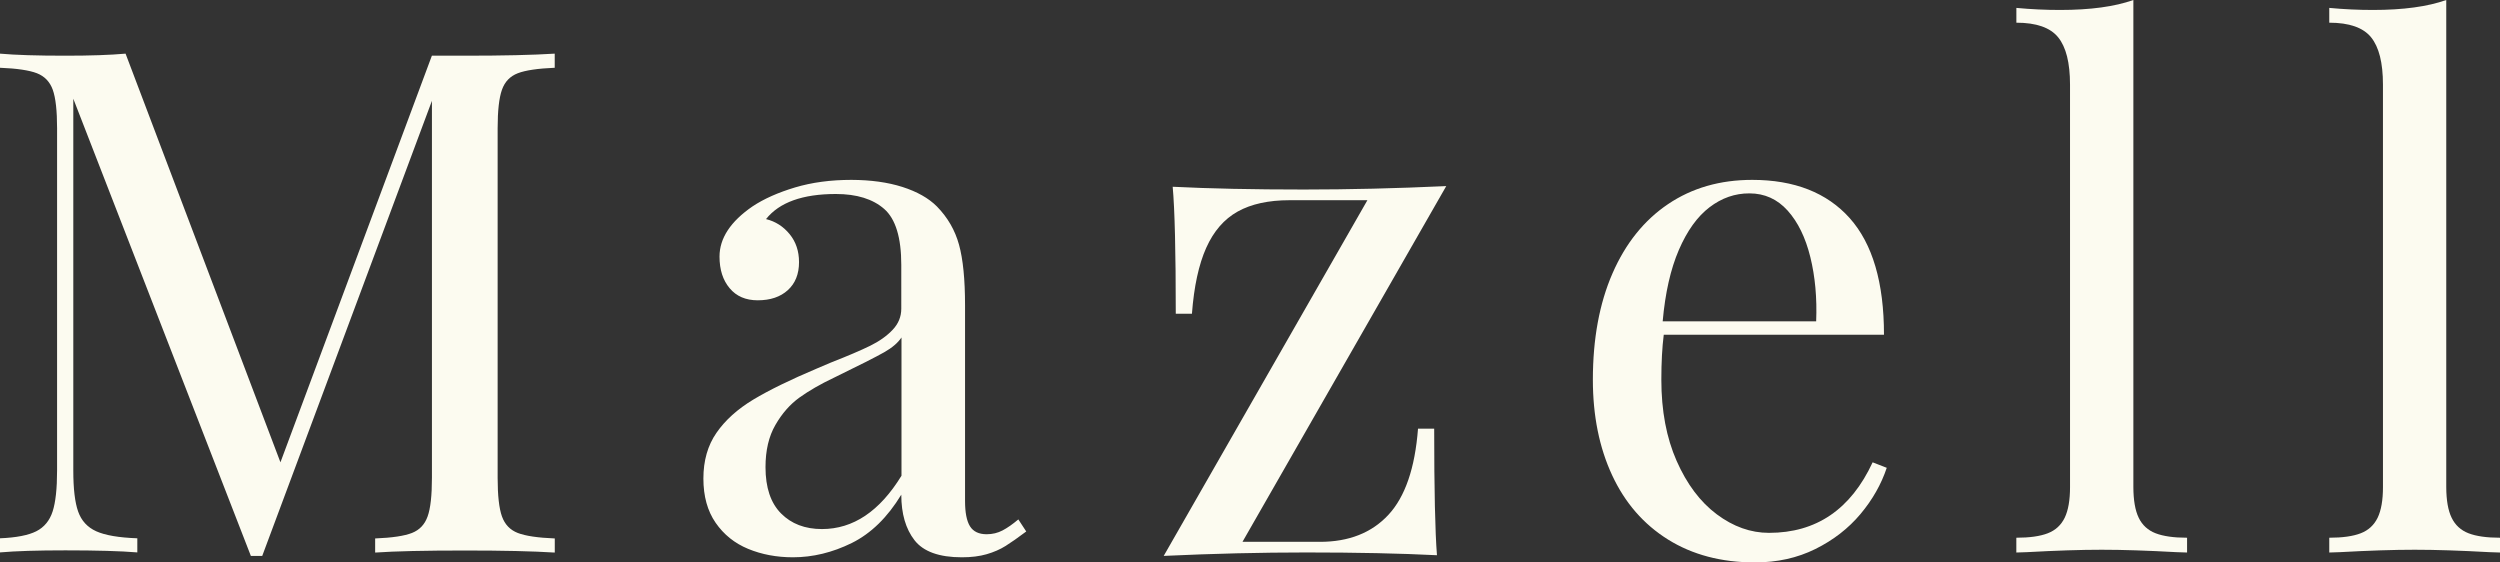 <?xml version="1.0" encoding="utf-8"?>
<!-- Generator: Adobe Illustrator 27.2.0, SVG Export Plug-In . SVG Version: 6.00 Build 0)  -->
<svg version="1.1" id="レイヤー_1" xmlns="http://www.w3.org/2000/svg" xmlns:xlink="http://www.w3.org/1999/xlink" x="0px"
	 y="0px" viewBox="0 0 487 109.57" style="enable-background:new 0 0 487 109.57;" xml:space="preserve">
<rect x="0" y="0" width="487" height="109.57" fill="#333333" stroke="none"/>
<style type="text/css">
	.st0{fill:#FCFBF0;}
</style>
<g>
	<g>
		<g>
			<g>
				<g>
					<path class="st0" d="M100.86,14.27c-1.5,0.58-2.53,1.65-3.08,3.22c-0.56,1.57-0.84,4.07-0.84,7.51v68.09
						c0,3.44,0.28,5.94,0.84,7.51c0.56,1.57,1.59,2.64,3.08,3.22c1.5,0.58,3.9,0.94,7.21,1.07v2.75c-4.29-0.27-10.1-0.4-17.43-0.4
						c-7.87,0-13.72,0.13-17.56,0.4v-2.75c3.31-0.13,5.7-0.49,7.17-1.07c1.48-0.58,2.49-1.65,3.05-3.22
						c0.56-1.56,0.84-4.06,0.84-7.51V19.64L51.08,108.3h-2.21L14.28,19.23v72.44c0,3.53,0.31,6.19,0.94,7.97
						c0.63,1.79,1.8,3.07,3.52,3.85c1.72,0.78,4.39,1.24,8.01,1.37v2.75c-3.26-0.27-7.94-0.4-14.01-0.4c-5.45,0-9.7,0.13-12.74,0.4
						v-2.75c3.17-0.13,5.53-0.59,7.07-1.37c1.54-0.78,2.6-2.07,3.18-3.85c0.58-1.79,0.87-4.44,0.87-7.97V25
						c0-3.44-0.28-5.94-0.84-7.51c-0.56-1.56-1.59-2.63-3.08-3.22c-1.5-0.58-3.9-0.94-7.21-1.07v-2.75c2.99,0.27,7.24,0.4,12.74,0.4
						c4.83,0,8.74-0.13,11.73-0.4l30.17,79.61l29.5-79.21h6.5c7.33,0,13.14-0.13,17.43-0.4v2.75
						C104.76,13.34,102.36,13.69,100.86,14.27z"/>
					<path class="st0" d="M175.8,36.42c2.86,0.92,5.09,2.18,6.7,3.79c2.1,2.14,3.54,4.63,4.32,7.47c0.78,2.84,1.17,6.76,1.17,11.76
						v38.13c0,2.28,0.32,3.93,0.97,4.96c0.65,1.03,1.73,1.54,3.25,1.54c1.12,0,2.15-0.25,3.08-0.74c0.94-0.49,1.97-1.21,3.08-2.15
						l1.54,2.35c-1.61,1.21-2.95,2.15-4.02,2.82c-1.07,0.67-2.3,1.21-3.69,1.61c-1.38,0.4-2.99,0.6-4.83,0.6
						c-4.42,0-7.5-1.11-9.22-3.32c-1.72-2.21-2.58-5.17-2.58-8.88c-2.68,4.42-5.9,7.56-9.65,9.42c-3.76,1.85-7.58,2.78-11.46,2.78
						c-3.17,0-6.08-0.55-8.72-1.64c-2.64-1.09-4.75-2.79-6.34-5.09c-1.59-2.3-2.38-5.17-2.38-8.61c0-3.49,0.85-6.46,2.55-8.91
						c1.7-2.46,4.09-4.61,7.17-6.47c3.08-1.85,7.22-3.87,12.4-6.06l2.68-1.14c3.31-1.3,5.87-2.39,7.68-3.28
						c1.81-0.89,3.27-1.93,4.39-3.12c1.12-1.18,1.68-2.56,1.68-4.12V51.6c0-5.32-1.11-8.95-3.32-10.89
						c-2.21-1.94-5.35-2.92-9.42-2.92c-6.48,0-11.02,1.63-13.61,4.89c1.83,0.45,3.36,1.42,4.59,2.92c1.23,1.5,1.84,3.32,1.84,5.46
						c0,2.32-0.73,4.14-2.18,5.46c-1.45,1.32-3.41,1.98-5.87,1.98c-2.32,0-4.15-0.78-5.46-2.35c-1.32-1.56-1.98-3.62-1.98-6.17
						c0-3.57,2.15-6.84,6.44-9.78c2.23-1.48,4.99-2.7,8.28-3.69c3.29-0.98,6.94-1.47,10.96-1.47
						C169.63,35.05,172.94,35.51,175.8,36.42z M172.24,68.62c-1.57,0.89-4.83,2.55-9.79,4.96c-2.64,1.25-4.87,2.54-6.7,3.85
						c-1.83,1.32-3.4,3.09-4.69,5.33c-1.3,2.23-1.94,4.98-1.94,8.24c0,3.98,1.01,6.98,3.02,9.01c2.01,2.03,4.67,3.05,7.98,3.05
						c6.08,0,11.24-3.46,15.49-10.39V65.74C174.92,66.77,173.81,67.73,172.24,68.62z"/>
					<path class="st0" d="M257.12,105.55c5.63,0,10.08-1.75,13.34-5.26s5.18-9.1,5.77-16.79h3.15c0,11.93,0.18,20.15,0.54,24.66
						c-7.15-0.36-15.64-0.54-25.48-0.54c-8.76,0-18.01,0.22-27.75,0.67L266.37,39h-15.15c-4.11,0-7.49,0.74-10.12,2.21
						c-2.64,1.47-4.68,3.83-6.13,7.07c-1.45,3.24-2.38,7.52-2.78,12.83h-3.15c0-12.11-0.2-20.35-0.6-24.73
						c7.19,0.36,15.71,0.54,25.54,0.54c8.76,0,18.01-0.22,27.75-0.67l-39.69,69.29H257.12z"/>
					<path class="st0" d="M362.41,100.15c-2.35,2.79-5.27,5.06-8.78,6.8c-3.51,1.74-7.43,2.61-11.77,2.61
						c-6.53,0-12.17-1.49-16.93-4.46c-4.76-2.97-8.39-7.15-10.89-12.53c-2.5-5.38-3.75-11.58-3.75-18.6
						c0-7.95,1.27-14.86,3.82-20.71s6.16-10.35,10.83-13.5c4.67-3.15,10.14-4.72,16.39-4.72c8.22,0,14.56,2.49,19.01,7.47
						C364.78,47.5,367,55.06,367,65.2h-42.9c-0.31,2.46-0.47,5.38-0.47,8.78c0,6.03,0.99,11.3,2.98,15.81
						c1.99,4.51,4.59,7.98,7.81,10.39c3.22,2.41,6.61,3.62,10.19,3.62c9.21,0,15.93-4.58,20.18-13.74l2.75,1.07
						C366.46,94.36,364.75,97.36,362.41,100.15z M333.01,40.38c-2.37,1.81-4.36,4.58-5.97,8.31c-1.61,3.73-2.66,8.37-3.15,13.91
						h29.9c0.18-4.56-0.2-8.73-1.14-12.53s-2.41-6.81-4.42-9.05c-2.01-2.23-4.49-3.35-7.44-3.35
						C337.97,37.66,335.38,38.57,333.01,40.38z"/>
					<path class="st0" d="M416.62,100.86c0.69,1.43,1.79,2.44,3.29,3.02c1.5,0.58,3.54,0.87,6.13,0.87v2.88l-2.08-0.07
						c-5.63-0.31-10.48-0.47-14.55-0.47c-4.07,0-8.92,0.16-14.55,0.47l-2.08,0.07v-2.88c2.59,0,4.64-0.29,6.13-0.87
						c1.5-0.58,2.59-1.59,3.29-3.02c0.69-1.43,1.04-3.42,1.04-5.96V16.48c0-4.24-0.77-7.31-2.31-9.21c-1.54-1.9-4.26-2.85-8.14-2.85
						V1.54c2.86,0.27,5.7,0.4,8.51,0.4c5.9,0,10.66-0.65,14.28-1.94v94.89C415.59,97.44,415.93,99.43,416.62,100.86z"/>
					<path class="st0" d="M477.58,100.86c0.69,1.43,1.79,2.44,3.29,3.02c1.5,0.58,3.54,0.87,6.13,0.87v2.88l-2.08-0.07
						c-5.63-0.31-10.48-0.47-14.55-0.47c-4.07,0-8.92,0.16-14.55,0.47l-2.08,0.07v-2.88c2.59,0,4.64-0.29,6.13-0.87
						c1.5-0.58,2.59-1.59,3.29-3.02c0.69-1.43,1.04-3.42,1.04-5.96V16.48c0-4.24-0.77-7.31-2.31-9.21c-1.54-1.9-4.26-2.85-8.15-2.85
						V1.54c2.86,0.27,5.7,0.4,8.51,0.4c5.9,0,10.66-0.65,14.28-1.94v94.89C476.54,97.44,476.88,99.43,477.58,100.86z"/>
				</g>
			</g>
		</g>
	</g>
</g>
</svg>
